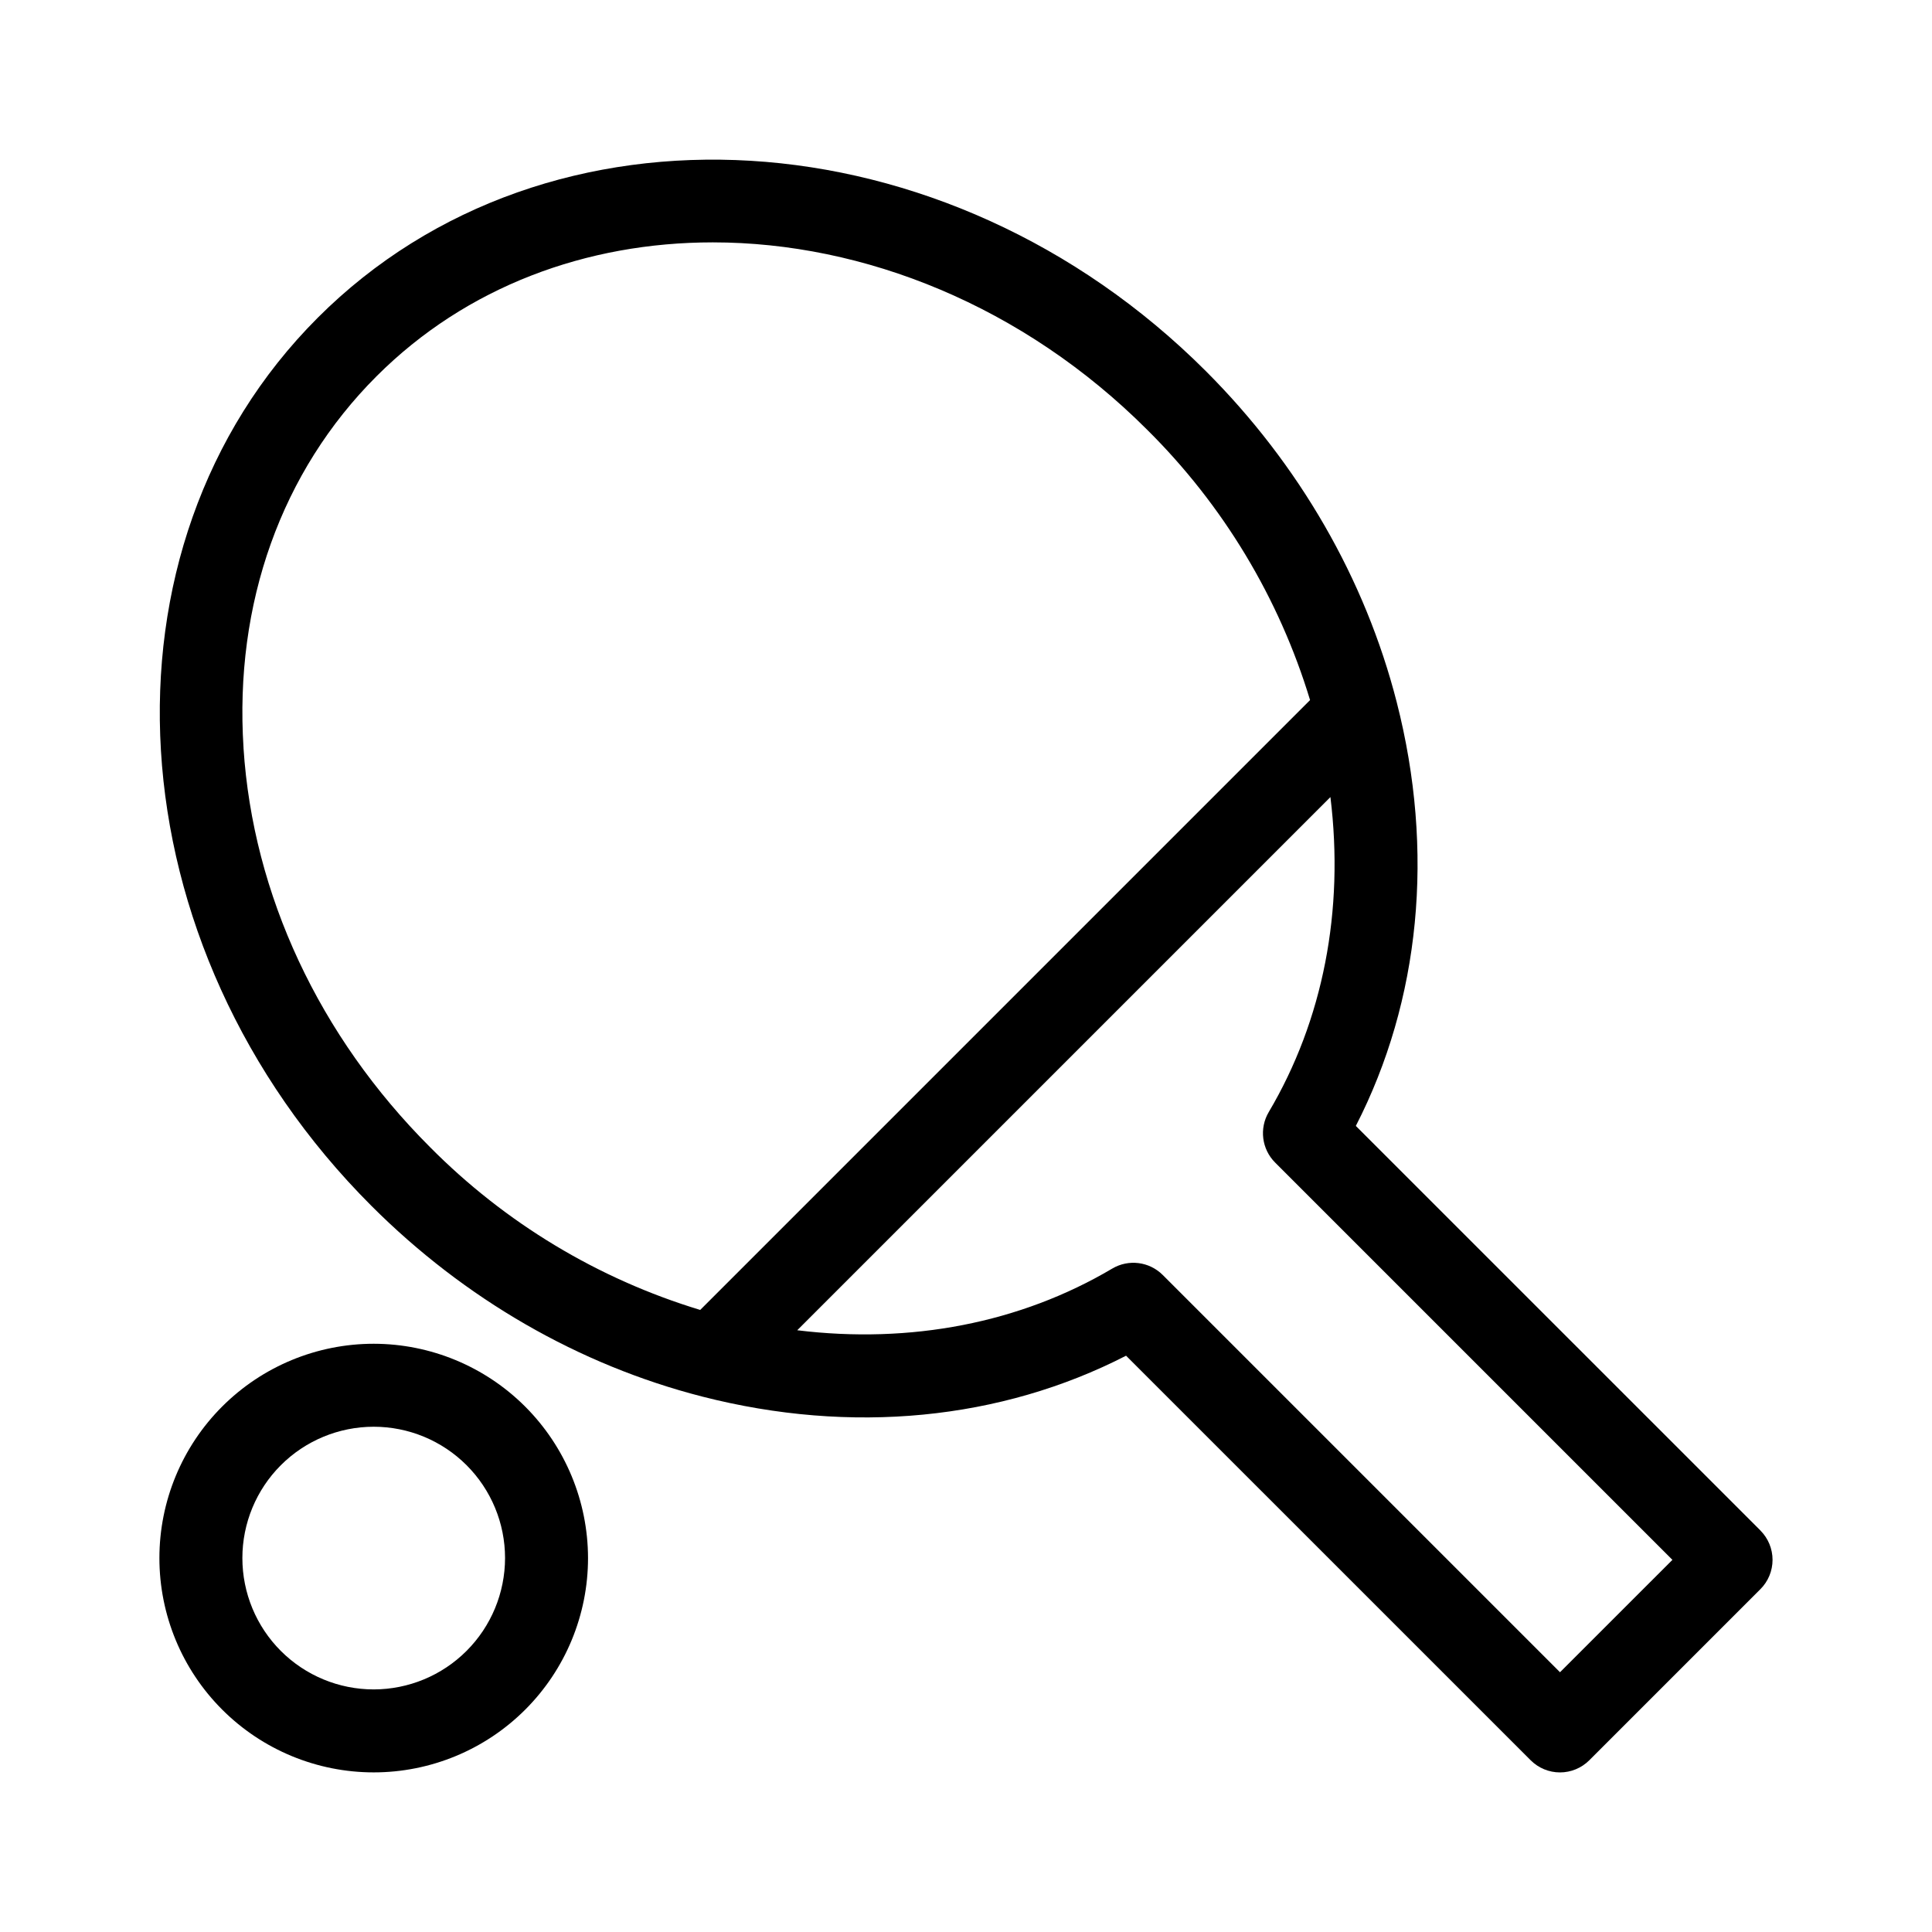 <?xml version="1.0" encoding="UTF-8"?>
<!-- Uploaded to: SVG Repo, www.svgrepo.com, Generator: SVG Repo Mixer Tools -->
<svg fill="#000000" width="800px" height="800px" version="1.1" viewBox="144 144 512 512" xmlns="http://www.w3.org/2000/svg">
 <g>
  <path d="m243.04 500.11c-15.066 0-29.512 5.984-40.16 16.633-10.652 10.652-16.637 25.098-16.637 40.16s5.984 29.512 16.637 40.16c10.648 10.652 25.094 16.637 40.16 16.637 15.062 0 29.508-5.984 40.16-16.637 10.648-10.648 16.633-25.098 16.633-40.16-0.02-15.055-6.008-29.492-16.656-40.141-10.645-10.645-25.082-16.637-40.137-16.652zm0 91.602c-9.234 0-18.086-3.668-24.613-10.195-6.527-6.527-10.195-15.379-10.195-24.613 0-9.23 3.668-18.082 10.195-24.609 6.527-6.527 15.379-10.195 24.613-10.195 9.23 0 18.082 3.668 24.609 10.195 6.527 6.527 10.195 15.379 10.195 24.609-0.012 9.23-3.68 18.078-10.207 24.602-6.523 6.527-15.371 10.195-24.598 10.207z"/>
  <path d="m610.53 549.59-107.22-107.21c17.082-33.27 20.953-72.809 10.828-112.33-8.363-32.645-25.848-62.969-50.562-87.691-68.805-68.793-174.38-75.145-235.35-14.176-60.977 60.977-54.617 166.55 14.176 235.35 24.715 24.723 55.039 42.203 87.688 50.57 39.531 10.121 79.066 6.258 112.33-10.828l107.22 107.21c2.059 2.062 4.856 3.223 7.773 3.223 2.914 0 5.711-1.16 7.773-3.223l45.34-45.34c2.062-2.059 3.219-4.856 3.219-7.773 0-2.914-1.156-5.711-3.219-7.773zm-401.99-207.38c-2.473-38.316 10.039-73.289 35.234-98.484 23.816-23.82 55.734-35.496 89.129-35.496 40.074 0 82.277 16.82 115.12 49.668 20.105 19.926 34.938 44.543 43.16 71.629l-161.62 161.62c-27.086-8.219-51.699-23.055-71.621-43.168-29.359-29.355-46.906-66.918-49.41-105.77zm348.88 244.95-105.29-105.29v0.004c-3.551-3.551-9.055-4.246-13.375-1.688-24.383 14.434-53.445 20.023-83.48 16.344l141.3-141.3c3.688 30.031-1.914 59.098-16.344 83.48-2.555 4.32-1.863 9.824 1.688 13.375l105.29 105.29z"/>
 </g>
</svg>